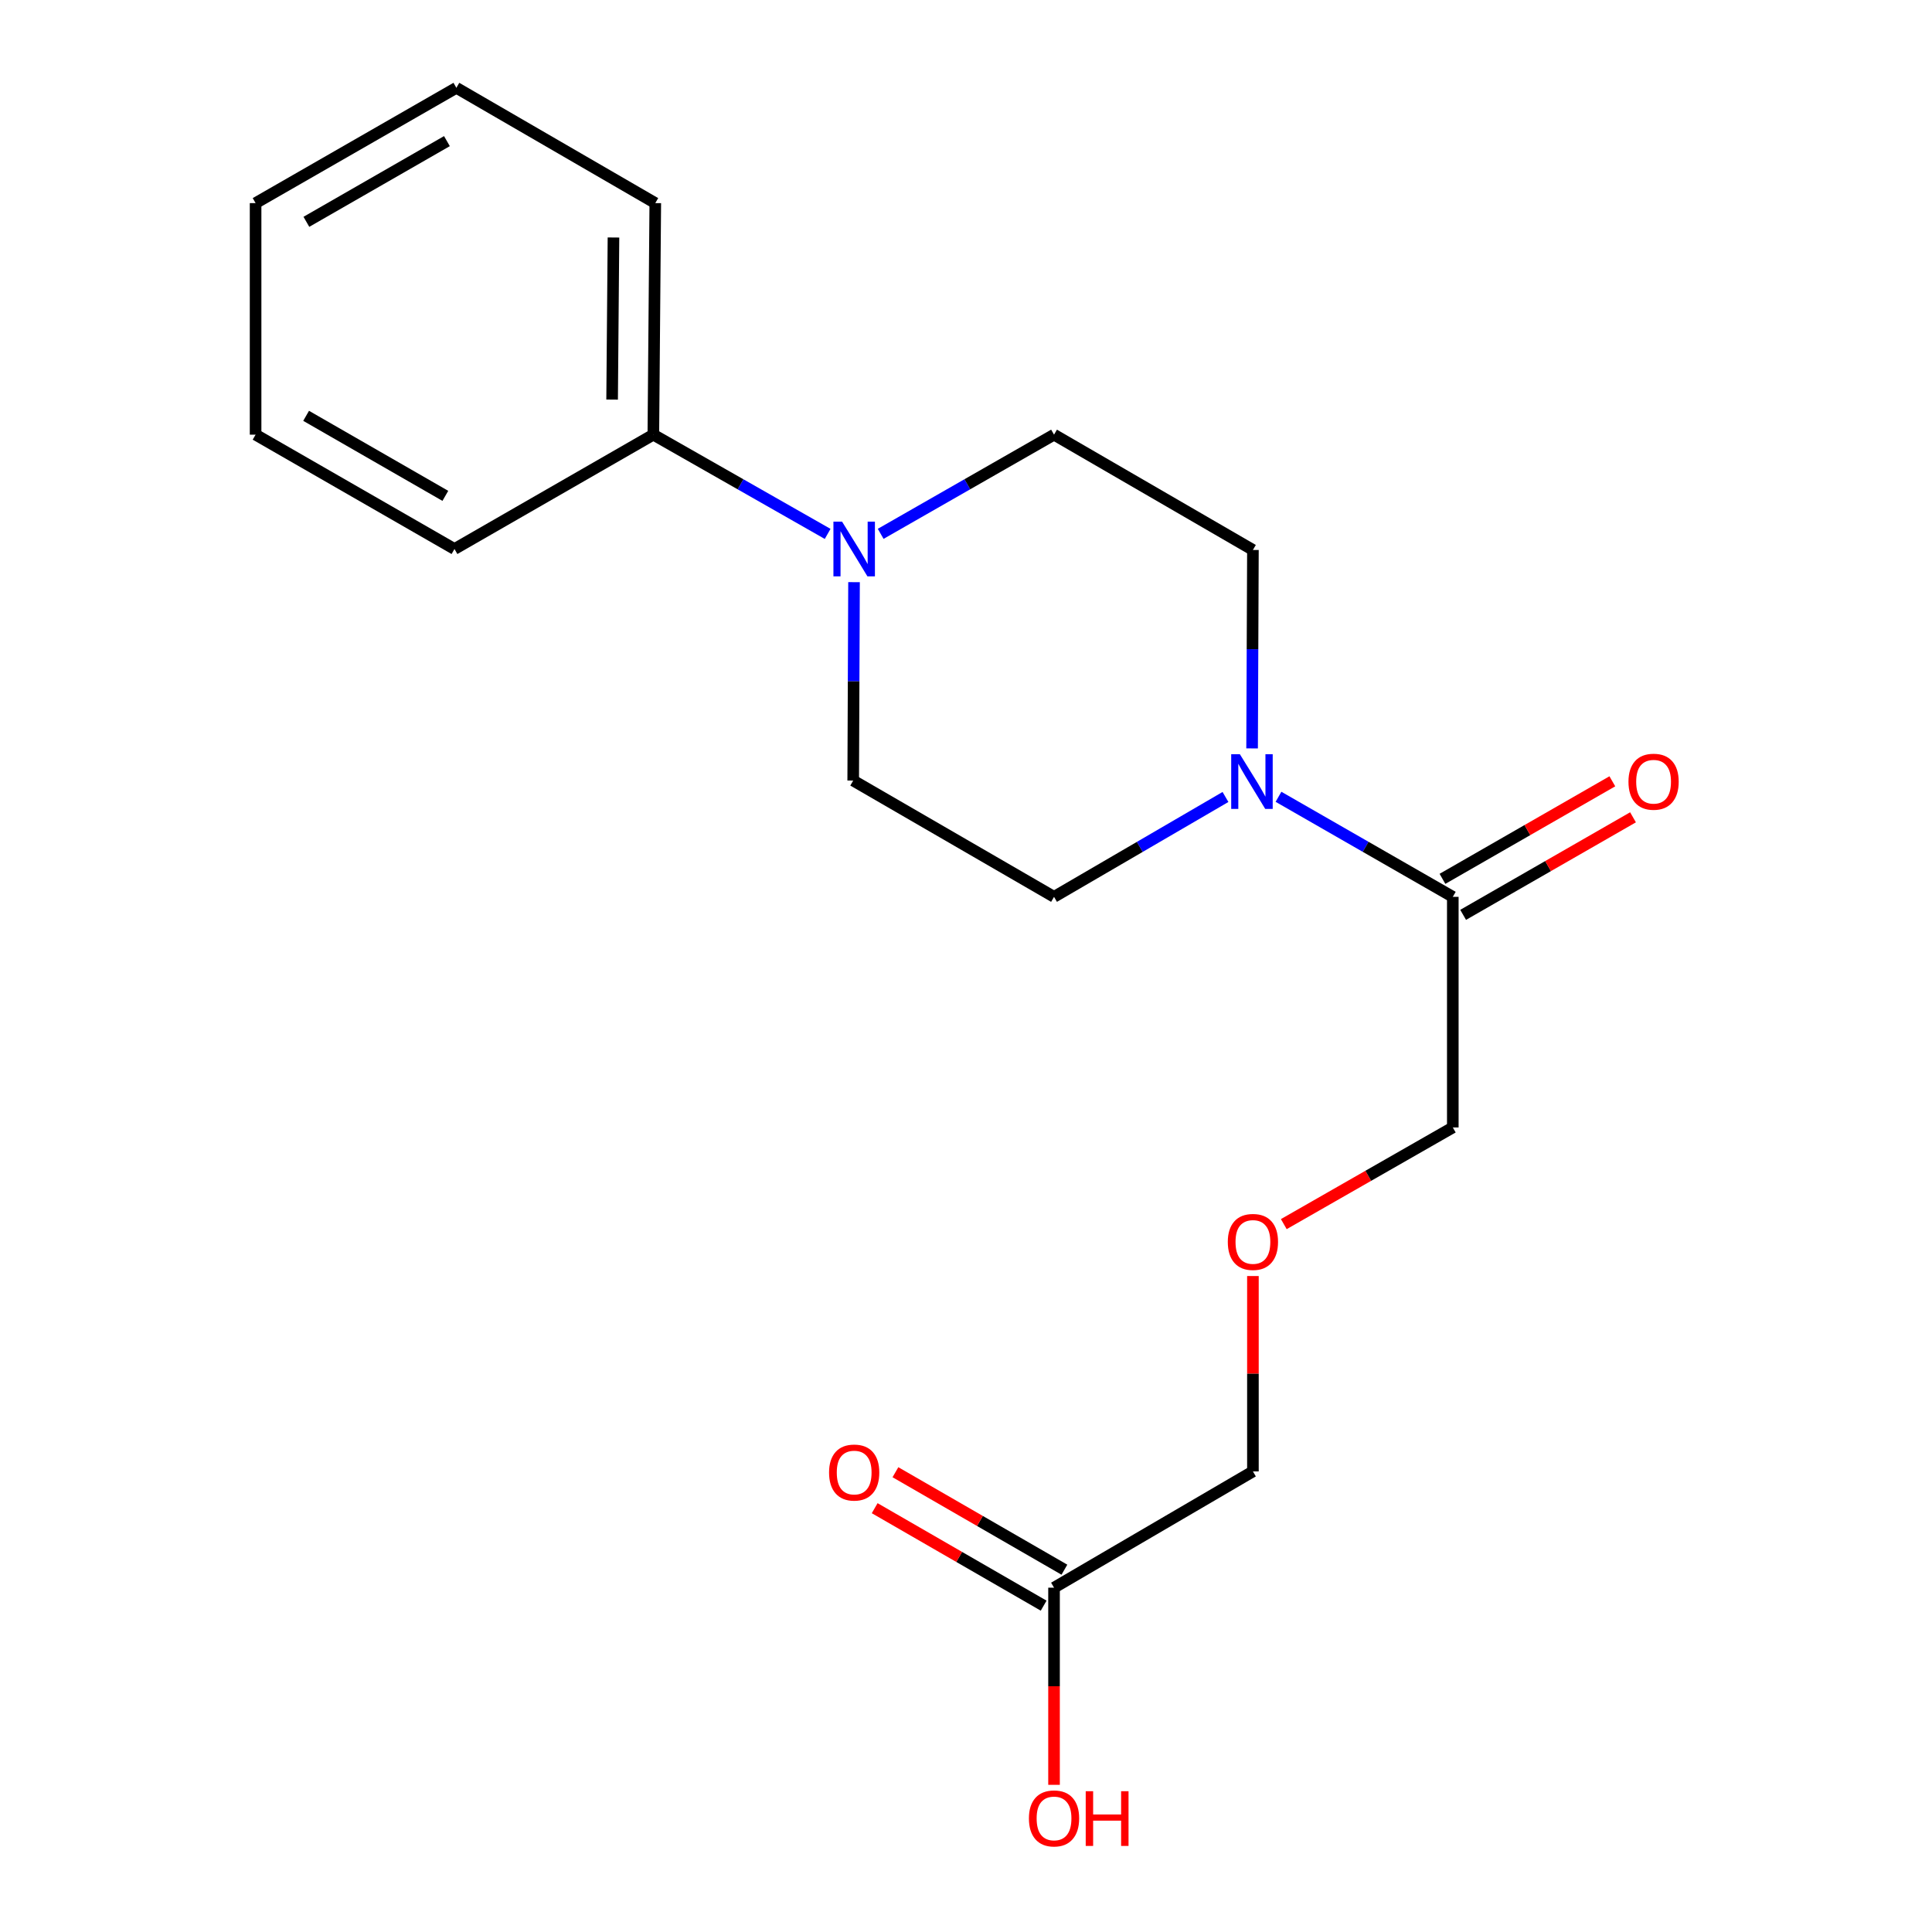 <?xml version='1.0' encoding='iso-8859-1'?>
<svg version='1.1' baseProfile='full'
              xmlns='http://www.w3.org/2000/svg'
                      xmlns:rdkit='http://www.rdkit.org/xml'
                      xmlns:xlink='http://www.w3.org/1999/xlink'
                  xml:space='preserve'
width='1000px' height='1000px' viewBox='0 0 1000 1000'>
<!-- END OF HEADER -->
<rect style='opacity:1.0;fill:#FFFFFF;stroke:none' width='1000' height='1000' x='0' y='0'> </rect>
<path class='bond-1' d='M 661.745,412.417 L 706.856,438.312' style='fill:none;fill-rule:evenodd;stroke:#0000FF;stroke-width:6px;stroke-linecap:butt;stroke-linejoin:miter;stroke-opacity:1' />
<path class='bond-1' d='M 706.856,438.312 L 751.968,464.207' style='fill:none;fill-rule:evenodd;stroke:#000000;stroke-width:6px;stroke-linecap:butt;stroke-linejoin:miter;stroke-opacity:1' />
<path class='bond-3' d='M 648.08,387.375 L 648.295,336.016' style='fill:none;fill-rule:evenodd;stroke:#0000FF;stroke-width:6px;stroke-linecap:butt;stroke-linejoin:miter;stroke-opacity:1' />
<path class='bond-3' d='M 648.295,336.016 L 648.51,284.656' style='fill:none;fill-rule:evenodd;stroke:#000000;stroke-width:6px;stroke-linecap:butt;stroke-linejoin:miter;stroke-opacity:1' />
<path class='bond-4' d='M 634.304,412.515 L 589.934,438.361' style='fill:none;fill-rule:evenodd;stroke:#0000FF;stroke-width:6px;stroke-linecap:butt;stroke-linejoin:miter;stroke-opacity:1' />
<path class='bond-4' d='M 589.934,438.361 L 545.565,464.207' style='fill:none;fill-rule:evenodd;stroke:#000000;stroke-width:6px;stroke-linecap:butt;stroke-linejoin:miter;stroke-opacity:1' />
<path class='bond-0' d='M 442.046,301.323 L 441.832,352.671' style='fill:none;fill-rule:evenodd;stroke:#0000FF;stroke-width:6px;stroke-linecap:butt;stroke-linejoin:miter;stroke-opacity:1' />
<path class='bond-0' d='M 441.832,352.671 L 441.617,404.019' style='fill:none;fill-rule:evenodd;stroke:#000000;stroke-width:6px;stroke-linecap:butt;stroke-linejoin:miter;stroke-opacity:1' />
<path class='bond-7' d='M 428.388,276.349 L 383.279,250.665' style='fill:none;fill-rule:evenodd;stroke:#0000FF;stroke-width:6px;stroke-linecap:butt;stroke-linejoin:miter;stroke-opacity:1' />
<path class='bond-7' d='M 383.279,250.665 L 338.17,224.981' style='fill:none;fill-rule:evenodd;stroke:#000000;stroke-width:6px;stroke-linecap:butt;stroke-linejoin:miter;stroke-opacity:1' />
<path class='bond-19' d='M 455.838,276.317 L 500.701,250.649' style='fill:none;fill-rule:evenodd;stroke:#0000FF;stroke-width:6px;stroke-linecap:butt;stroke-linejoin:miter;stroke-opacity:1' />
<path class='bond-19' d='M 500.701,250.649 L 545.565,224.981' style='fill:none;fill-rule:evenodd;stroke:#000000;stroke-width:6px;stroke-linecap:butt;stroke-linejoin:miter;stroke-opacity:1' />
<path class='bond-8' d='M 757.319,473.526 L 801.283,448.281' style='fill:none;fill-rule:evenodd;stroke:#000000;stroke-width:6px;stroke-linecap:butt;stroke-linejoin:miter;stroke-opacity:1' />
<path class='bond-8' d='M 801.283,448.281 L 845.247,423.036' style='fill:none;fill-rule:evenodd;stroke:#FF0000;stroke-width:6px;stroke-linecap:butt;stroke-linejoin:miter;stroke-opacity:1' />
<path class='bond-8' d='M 746.617,454.888 L 790.581,429.643' style='fill:none;fill-rule:evenodd;stroke:#000000;stroke-width:6px;stroke-linecap:butt;stroke-linejoin:miter;stroke-opacity:1' />
<path class='bond-8' d='M 790.581,429.643 L 834.545,404.398' style='fill:none;fill-rule:evenodd;stroke:#FF0000;stroke-width:6px;stroke-linecap:butt;stroke-linejoin:miter;stroke-opacity:1' />
<path class='bond-12' d='M 751.968,464.207 L 751.968,583.569' style='fill:none;fill-rule:evenodd;stroke:#000000;stroke-width:6px;stroke-linecap:butt;stroke-linejoin:miter;stroke-opacity:1' />
<path class='bond-2' d='M 545.565,821.78 L 648.51,761.603' style='fill:none;fill-rule:evenodd;stroke:#000000;stroke-width:6px;stroke-linecap:butt;stroke-linejoin:miter;stroke-opacity:1' />
<path class='bond-9' d='M 550.934,812.472 L 507.204,787.245' style='fill:none;fill-rule:evenodd;stroke:#000000;stroke-width:6px;stroke-linecap:butt;stroke-linejoin:miter;stroke-opacity:1' />
<path class='bond-9' d='M 507.204,787.245 L 463.473,762.018' style='fill:none;fill-rule:evenodd;stroke:#FF0000;stroke-width:6px;stroke-linecap:butt;stroke-linejoin:miter;stroke-opacity:1' />
<path class='bond-9' d='M 540.195,831.088 L 496.465,805.861' style='fill:none;fill-rule:evenodd;stroke:#000000;stroke-width:6px;stroke-linecap:butt;stroke-linejoin:miter;stroke-opacity:1' />
<path class='bond-9' d='M 496.465,805.861 L 452.734,780.635' style='fill:none;fill-rule:evenodd;stroke:#FF0000;stroke-width:6px;stroke-linecap:butt;stroke-linejoin:miter;stroke-opacity:1' />
<path class='bond-11' d='M 545.565,821.78 L 545.565,872.803' style='fill:none;fill-rule:evenodd;stroke:#000000;stroke-width:6px;stroke-linecap:butt;stroke-linejoin:miter;stroke-opacity:1' />
<path class='bond-11' d='M 545.565,872.803 L 545.565,923.826' style='fill:none;fill-rule:evenodd;stroke:#FF0000;stroke-width:6px;stroke-linecap:butt;stroke-linejoin:miter;stroke-opacity:1' />
<path class='bond-6' d='M 648.51,284.656 L 545.565,224.981' style='fill:none;fill-rule:evenodd;stroke:#000000;stroke-width:6px;stroke-linecap:butt;stroke-linejoin:miter;stroke-opacity:1' />
<path class='bond-5' d='M 545.565,464.207 L 441.617,404.019' style='fill:none;fill-rule:evenodd;stroke:#000000;stroke-width:6px;stroke-linecap:butt;stroke-linejoin:miter;stroke-opacity:1' />
<path class='bond-14' d='M 338.17,224.981 L 339.173,105.13' style='fill:none;fill-rule:evenodd;stroke:#000000;stroke-width:6px;stroke-linecap:butt;stroke-linejoin:miter;stroke-opacity:1' />
<path class='bond-14' d='M 316.83,206.824 L 317.532,122.928' style='fill:none;fill-rule:evenodd;stroke:#000000;stroke-width:6px;stroke-linecap:butt;stroke-linejoin:miter;stroke-opacity:1' />
<path class='bond-15' d='M 338.17,224.981 L 235.237,284.167' style='fill:none;fill-rule:evenodd;stroke:#000000;stroke-width:6px;stroke-linecap:butt;stroke-linejoin:miter;stroke-opacity:1' />
<path class='bond-10' d='M 664.489,633.603 L 708.229,608.586' style='fill:none;fill-rule:evenodd;stroke:#FF0000;stroke-width:6px;stroke-linecap:butt;stroke-linejoin:miter;stroke-opacity:1' />
<path class='bond-10' d='M 708.229,608.586 L 751.968,583.569' style='fill:none;fill-rule:evenodd;stroke:#000000;stroke-width:6px;stroke-linecap:butt;stroke-linejoin:miter;stroke-opacity:1' />
<path class='bond-13' d='M 648.51,660.474 L 648.51,711.039' style='fill:none;fill-rule:evenodd;stroke:#FF0000;stroke-width:6px;stroke-linecap:butt;stroke-linejoin:miter;stroke-opacity:1' />
<path class='bond-13' d='M 648.51,711.039 L 648.51,761.603' style='fill:none;fill-rule:evenodd;stroke:#000000;stroke-width:6px;stroke-linecap:butt;stroke-linejoin:miter;stroke-opacity:1' />
<path class='bond-17' d='M 339.173,105.13 L 236.217,45.455' style='fill:none;fill-rule:evenodd;stroke:#000000;stroke-width:6px;stroke-linecap:butt;stroke-linejoin:miter;stroke-opacity:1' />
<path class='bond-16' d='M 235.237,284.167 L 132.293,224.981' style='fill:none;fill-rule:evenodd;stroke:#000000;stroke-width:6px;stroke-linecap:butt;stroke-linejoin:miter;stroke-opacity:1' />
<path class='bond-16' d='M 230.508,256.657 L 158.446,215.227' style='fill:none;fill-rule:evenodd;stroke:#000000;stroke-width:6px;stroke-linecap:butt;stroke-linejoin:miter;stroke-opacity:1' />
<path class='bond-18' d='M 132.293,224.981 L 132.293,105.13' style='fill:none;fill-rule:evenodd;stroke:#000000;stroke-width:6px;stroke-linecap:butt;stroke-linejoin:miter;stroke-opacity:1' />
<path class='bond-20' d='M 236.217,45.455 L 132.293,105.13' style='fill:none;fill-rule:evenodd;stroke:#000000;stroke-width:6px;stroke-linecap:butt;stroke-linejoin:miter;stroke-opacity:1' />
<path class='bond-20' d='M 231.33,73.043 L 158.583,114.816' style='fill:none;fill-rule:evenodd;stroke:#000000;stroke-width:6px;stroke-linecap:butt;stroke-linejoin:miter;stroke-opacity:1' />
<path  class='atom-0' d='M 641.748 390.372
L 651.028 405.372
Q 651.948 406.852, 653.428 409.532
Q 654.908 412.212, 654.988 412.372
L 654.988 390.372
L 658.748 390.372
L 658.748 418.692
L 654.868 418.692
L 644.908 402.292
Q 643.748 400.372, 642.508 398.172
Q 641.308 395.972, 640.948 395.292
L 640.948 418.692
L 637.268 418.692
L 637.268 390.372
L 641.748 390.372
' fill='#0000FF'/>
<path  class='atom-1' d='M 435.858 270.007
L 445.138 285.007
Q 446.058 286.487, 447.538 289.167
Q 449.018 291.847, 449.098 292.007
L 449.098 270.007
L 452.858 270.007
L 452.858 298.327
L 448.978 298.327
L 439.018 281.927
Q 437.858 280.007, 436.618 277.807
Q 435.418 275.607, 435.058 274.927
L 435.058 298.327
L 431.378 298.327
L 431.378 270.007
L 435.858 270.007
' fill='#0000FF'/>
<path  class='atom-9' d='M 842.892 404.612
Q 842.892 397.812, 846.252 394.012
Q 849.612 390.212, 855.892 390.212
Q 862.172 390.212, 865.532 394.012
Q 868.892 397.812, 868.892 404.612
Q 868.892 411.492, 865.492 415.412
Q 862.092 419.292, 855.892 419.292
Q 849.652 419.292, 846.252 415.412
Q 842.892 411.532, 842.892 404.612
M 855.892 416.092
Q 860.212 416.092, 862.532 413.212
Q 864.892 410.292, 864.892 404.612
Q 864.892 399.052, 862.532 396.252
Q 860.212 393.412, 855.892 393.412
Q 851.572 393.412, 849.212 396.212
Q 846.892 399.012, 846.892 404.612
Q 846.892 410.332, 849.212 413.212
Q 851.572 416.092, 855.892 416.092
' fill='#FF0000'/>
<path  class='atom-10' d='M 429.118 762.185
Q 429.118 755.385, 432.478 751.585
Q 435.838 747.785, 442.118 747.785
Q 448.398 747.785, 451.758 751.585
Q 455.118 755.385, 455.118 762.185
Q 455.118 769.065, 451.718 772.985
Q 448.318 776.865, 442.118 776.865
Q 435.878 776.865, 432.478 772.985
Q 429.118 769.105, 429.118 762.185
M 442.118 773.665
Q 446.438 773.665, 448.758 770.785
Q 451.118 767.865, 451.118 762.185
Q 451.118 756.625, 448.758 753.825
Q 446.438 750.985, 442.118 750.985
Q 437.798 750.985, 435.438 753.785
Q 433.118 756.585, 433.118 762.185
Q 433.118 767.905, 435.438 770.785
Q 437.798 773.665, 442.118 773.665
' fill='#FF0000'/>
<path  class='atom-11' d='M 635.51 642.823
Q 635.51 636.023, 638.87 632.223
Q 642.23 628.423, 648.51 628.423
Q 654.79 628.423, 658.15 632.223
Q 661.51 636.023, 661.51 642.823
Q 661.51 649.703, 658.11 653.623
Q 654.71 657.503, 648.51 657.503
Q 642.27 657.503, 638.87 653.623
Q 635.51 649.743, 635.51 642.823
M 648.51 654.303
Q 652.83 654.303, 655.15 651.423
Q 657.51 648.503, 657.51 642.823
Q 657.51 637.263, 655.15 634.463
Q 652.83 631.623, 648.51 631.623
Q 644.19 631.623, 641.83 634.423
Q 639.51 637.223, 639.51 642.823
Q 639.51 648.543, 641.83 651.423
Q 644.19 654.303, 648.51 654.303
' fill='#FF0000'/>
<path  class='atom-12' d='M 532.565 941.21
Q 532.565 934.41, 535.925 930.61
Q 539.285 926.81, 545.565 926.81
Q 551.845 926.81, 555.205 930.61
Q 558.565 934.41, 558.565 941.21
Q 558.565 948.09, 555.165 952.01
Q 551.765 955.89, 545.565 955.89
Q 539.325 955.89, 535.925 952.01
Q 532.565 948.13, 532.565 941.21
M 545.565 952.69
Q 549.885 952.69, 552.205 949.81
Q 554.565 946.89, 554.565 941.21
Q 554.565 935.65, 552.205 932.85
Q 549.885 930.01, 545.565 930.01
Q 541.245 930.01, 538.885 932.81
Q 536.565 935.61, 536.565 941.21
Q 536.565 946.93, 538.885 949.81
Q 541.245 952.69, 545.565 952.69
' fill='#FF0000'/>
<path  class='atom-12' d='M 561.965 927.13
L 565.805 927.13
L 565.805 939.17
L 580.285 939.17
L 580.285 927.13
L 584.125 927.13
L 584.125 955.45
L 580.285 955.45
L 580.285 942.37
L 565.805 942.37
L 565.805 955.45
L 561.965 955.45
L 561.965 927.13
' fill='#FF0000'/>
</svg>
